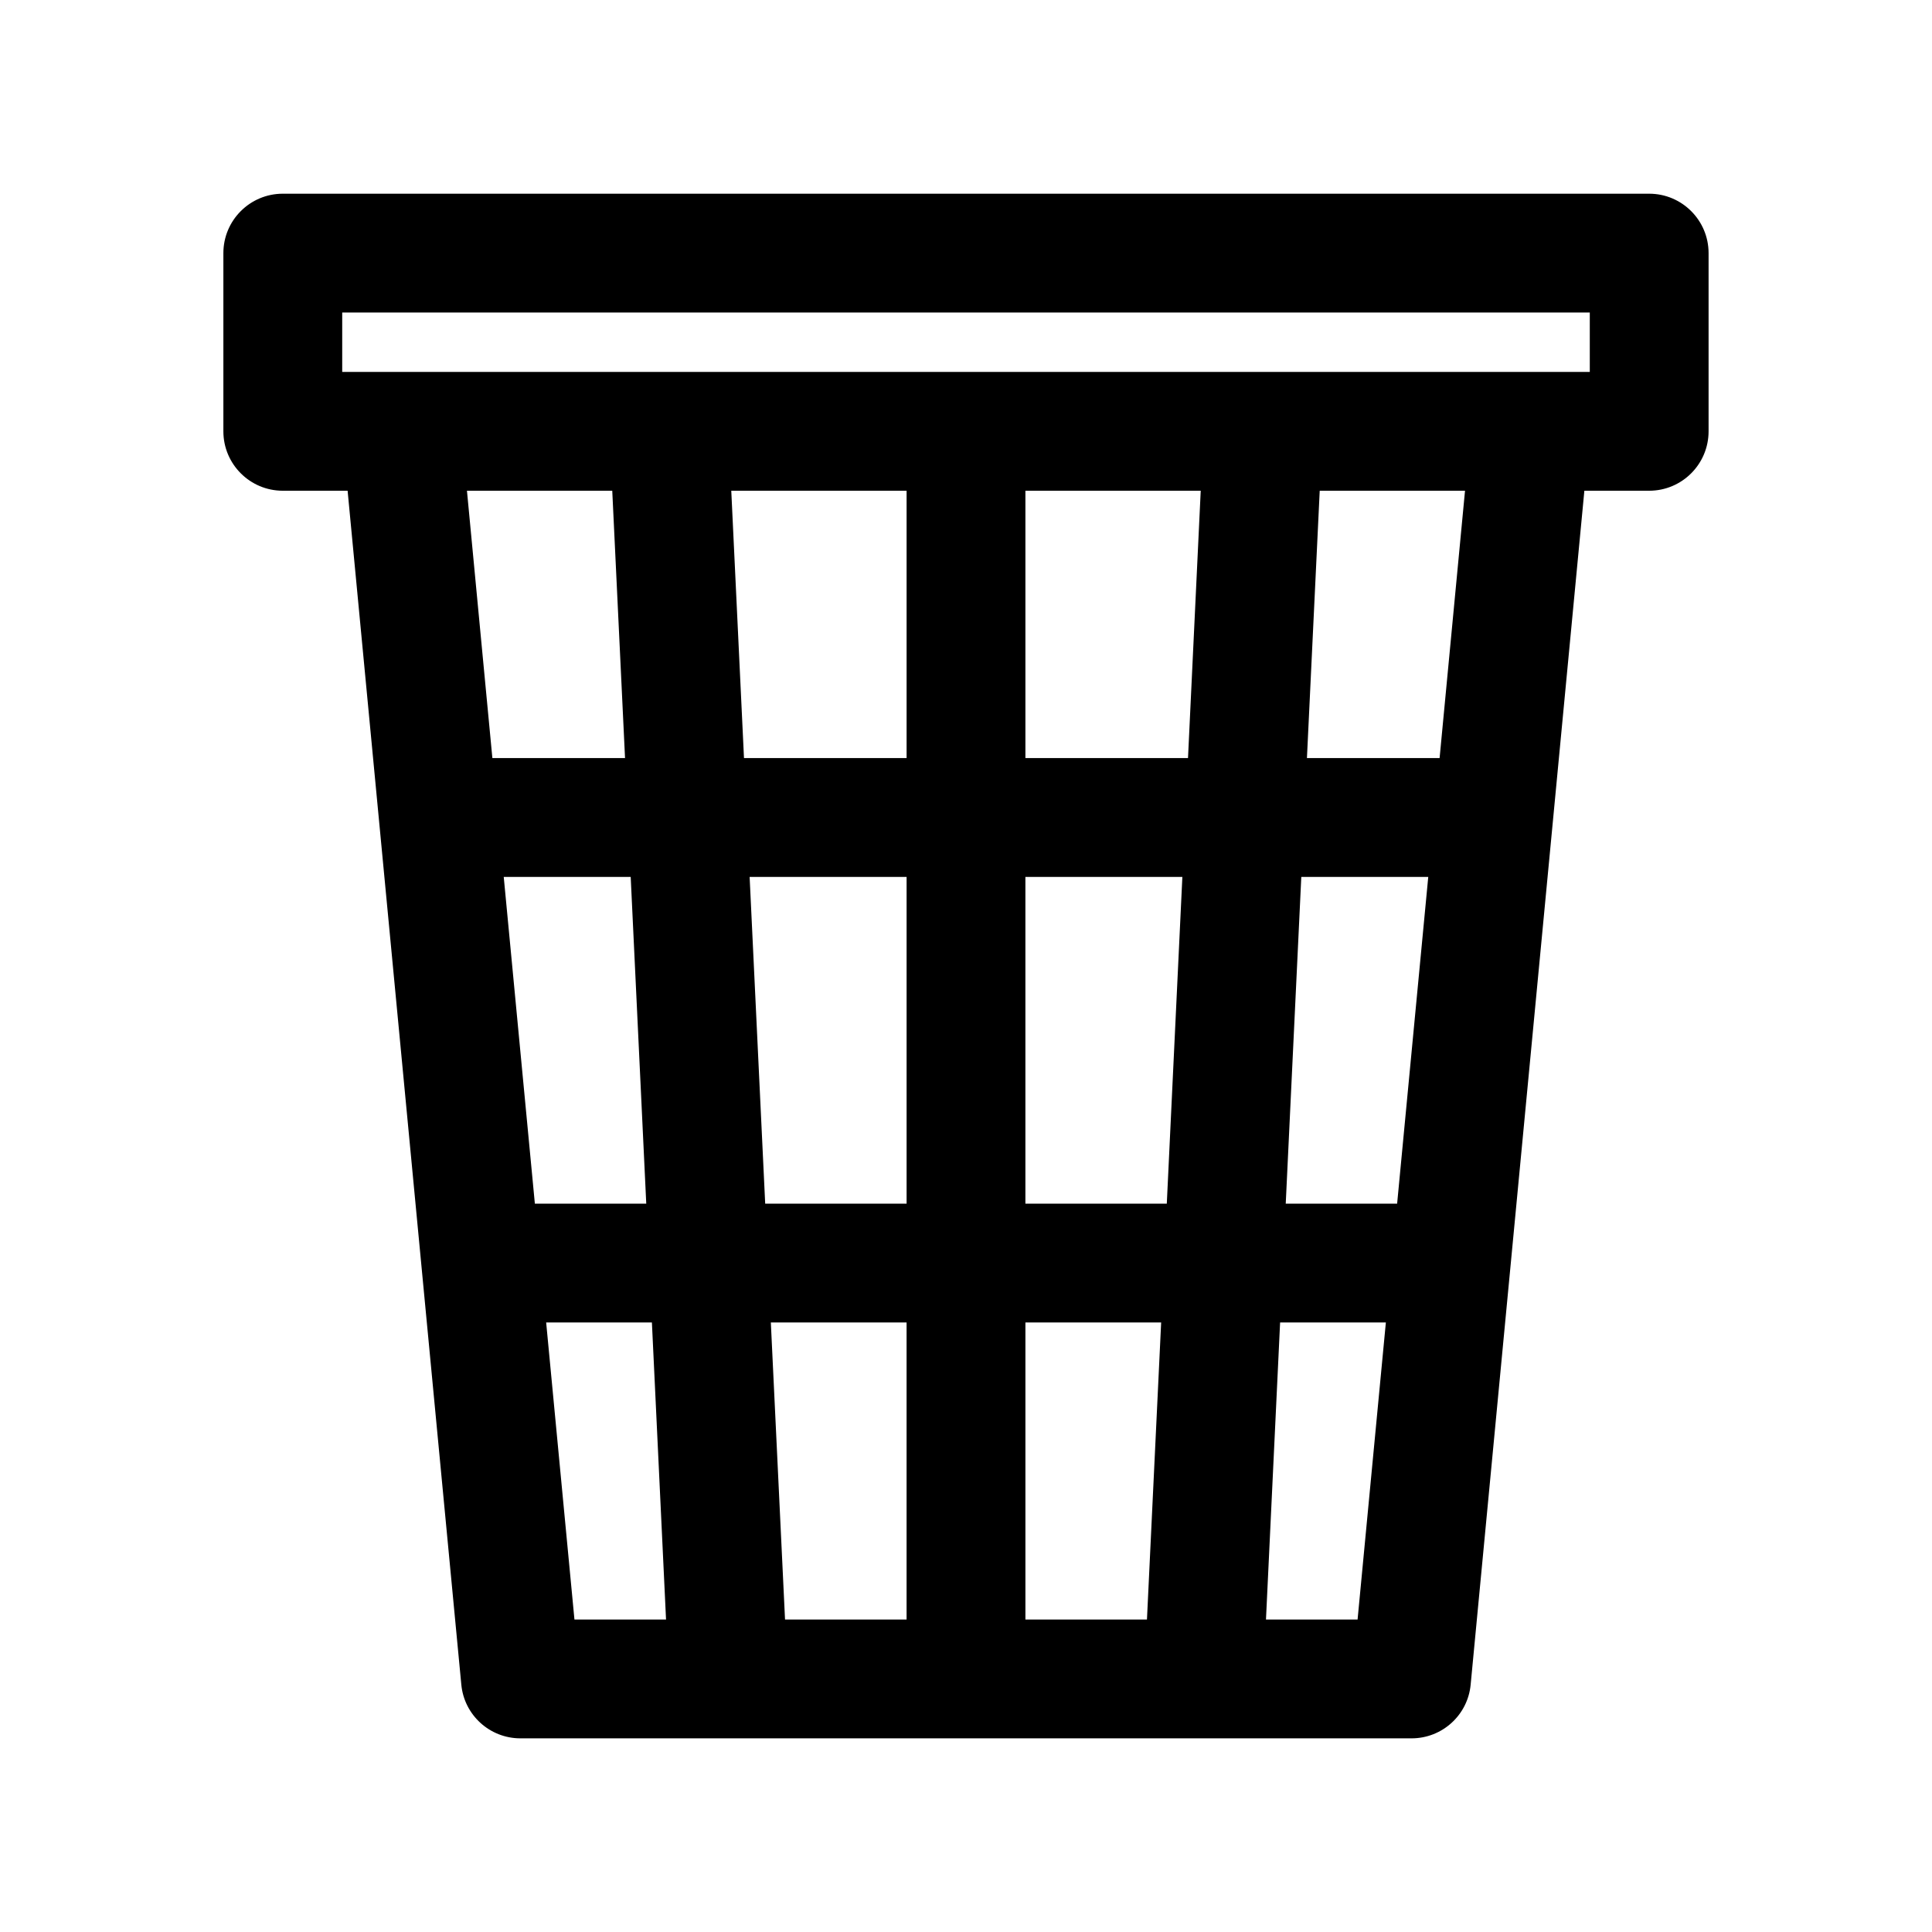 <?xml version="1.0" encoding="UTF-8"?>
<!-- Uploaded to: ICON Repo, www.svgrepo.com, Generator: ICON Repo Mixer Tools -->
<svg fill="#000000" width="800px" height="800px" version="1.1" viewBox="144 144 512 512" xmlns="http://www.w3.org/2000/svg">
 <path d="m236.12 274.05 30.133 316.38c0.754 8.078 7.543 14.25 15.664 14.25h236.16c8.125 0 14.91-6.172 15.664-14.25l30.133-316.38h17.176c8.691 0 15.742-7.055 15.742-15.742v-47.23c0-8.691-7.055-15.742-15.742-15.742h-362.11c-8.691 0-15.742 7.055-15.742 15.742v47.23c0 8.691 7.055 15.742 15.742 15.742zm84.387 299.14-3.746-78.719h-28.023l7.496 78.719h24.277zm27.773-78.719 3.762 78.719h32.211v-78.719h-35.977zm67.465 0v78.719h32.211l3.762-78.719h-35.977zm95.52 0h-28.023l-3.746 78.719h24.277l7.496-78.719zm-233.77-118.08 8.25 86.594h29.52l-4.125-86.594zm65.164 0 4.125 86.594h37.473v-86.594zm73.082 0v86.594h37.473l4.125-86.594zm73.117 0-4.125 86.594h29.52l8.25-86.594zm-221.11-102.34 6.738 70.848h35.156l-3.387-70.848h-38.512zm70.047 0 3.371 70.848h43.09v-70.848zm77.949 0v70.848h43.09l3.371-70.848zm77.996 0-3.387 70.848h35.156l6.738-70.848h-38.512zm-259.05-31.488h330.62v-15.742h-330.62v15.742z" fill-rule="evenodd"/>
</svg>